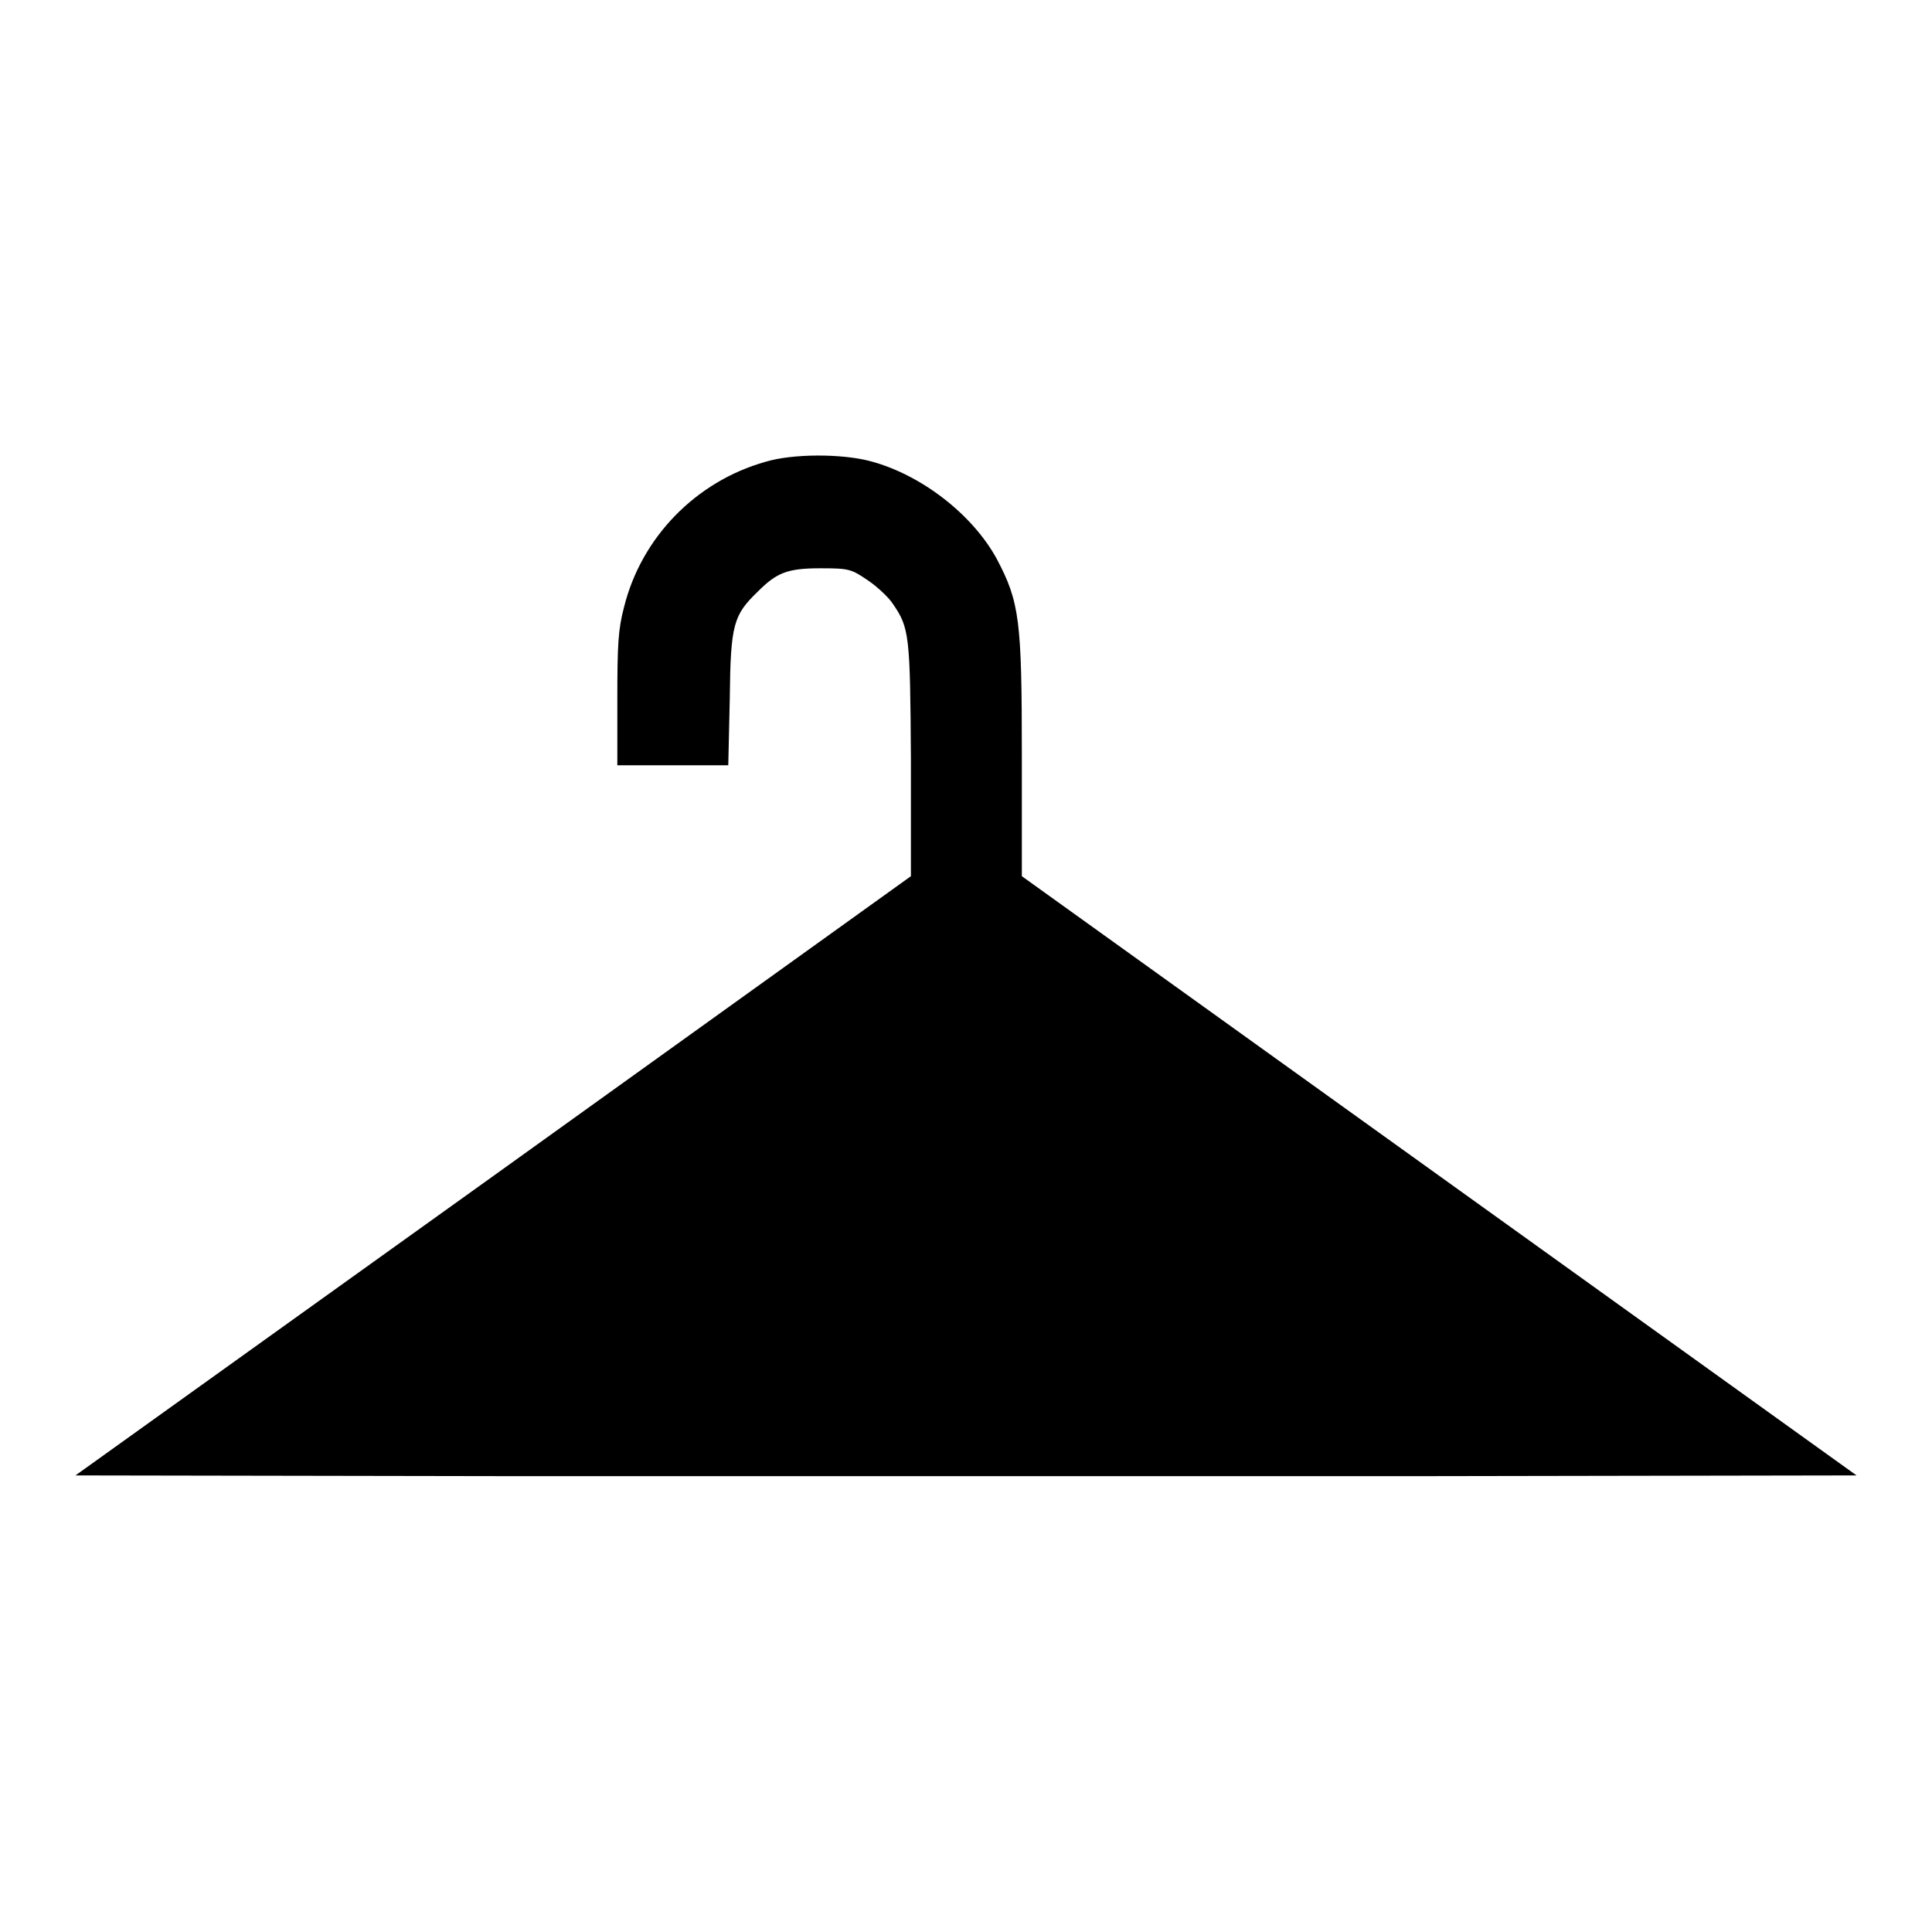 <?xml version="1.0" encoding="utf-8"?>
<!-- Svg Vector Icons : http://www.onlinewebfonts.com/icon -->
<!DOCTYPE svg PUBLIC "-//W3C//DTD SVG 1.1//EN" "http://www.w3.org/Graphics/SVG/1.1/DTD/svg11.dtd">
<svg version="1.1" xmlns="http://www.w3.org/2000/svg" xmlns:xlink="http://www.w3.org/1999/xlink" x="0px" y="0px" viewBox="0 0 256 256" enable-background="new 0 0 256 256" xml:space="preserve">
<g><g><g><path fill="#000000" d="M101.4,61.2c-9.2,2.6-16.4,10-18.7,19.2c-0.8,3-0.9,5.1-0.9,12.3v8.7h7.4h7.3l0.2-8.9c0.1-9.8,0.5-11,3.7-14.1c2.5-2.5,3.9-3.1,8.3-3.1c3.8,0,4.1,0.1,6.3,1.6c1.2,0.8,2.8,2.3,3.3,3.1c2.2,3.2,2.3,4.1,2.4,20.6v15.5l-55.3,39.7L10,195.5l59,0.1c32.4,0,85.6,0,118,0l59-0.1l-55.3-39.7l-55.3-39.7v-16c0-17.9-0.3-20.3-3.3-26c-3.2-5.9-10-11.2-16.8-13C111.5,60.1,105,60.1,101.4,61.2z"/></g></g></g>
</svg>